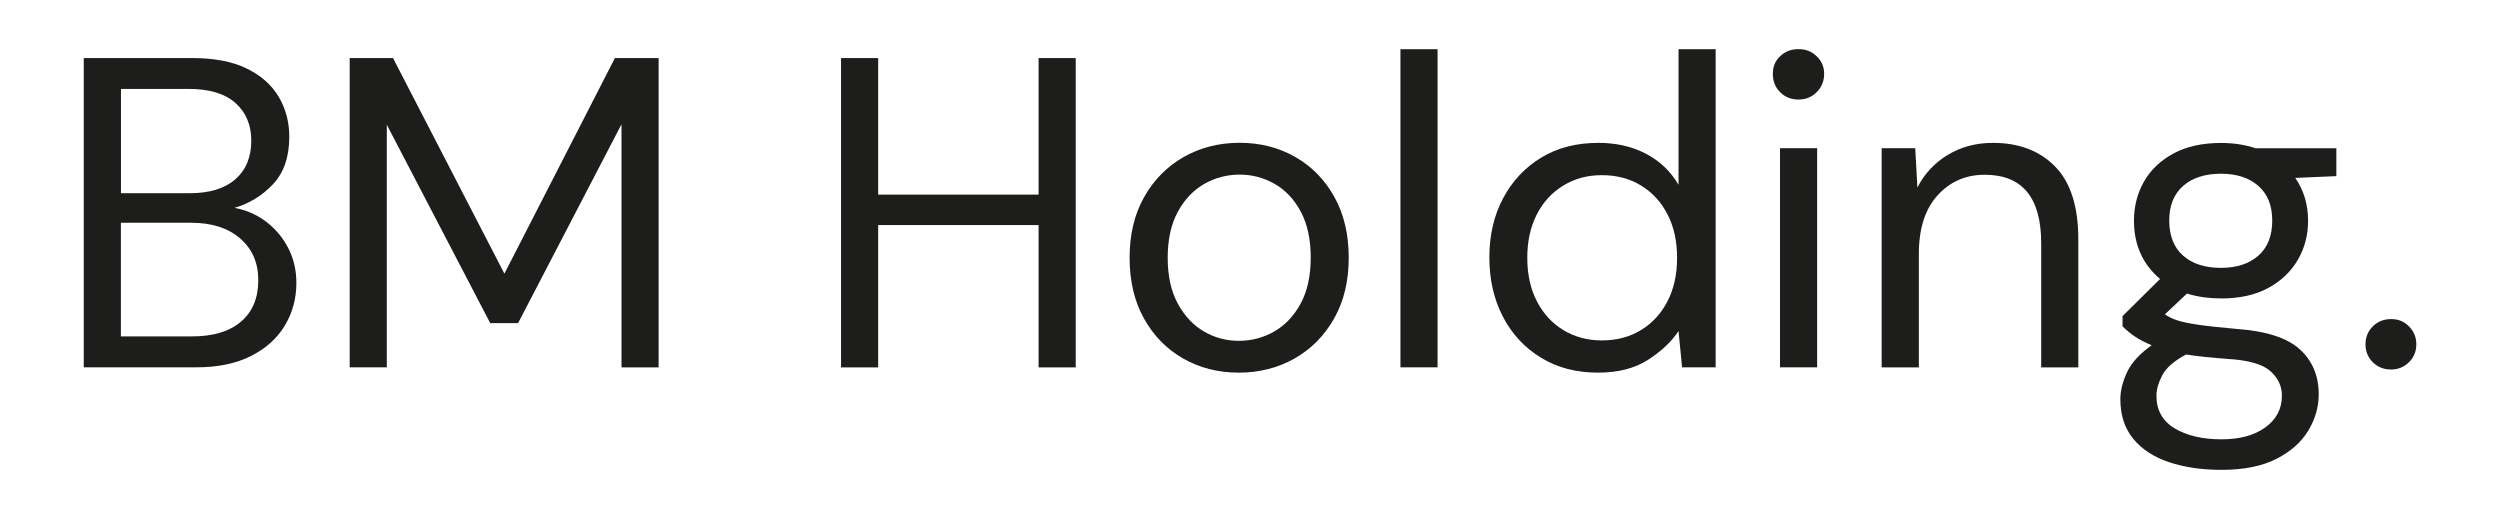 <?xml version="1.0" encoding="UTF-8"?>
<svg id="Ebene_1" data-name="Ebene 1" xmlns="http://www.w3.org/2000/svg" viewBox="0 0 310.42 64.45">
  <defs>
    <style>
      .cls-1 {
        fill: #1d1d1b;
      }
    </style>
  </defs>
  <path class="cls-1" d="m10.4,45.61V7.21h13.5c2.71,0,4.95.43,6.72,1.29,1.77.86,3.1,2.03,3.98,3.51s1.32,3.14,1.32,4.97c0,2.49-.67,4.44-2,5.87-1.34,1.43-2.94,2.41-4.8,2.96,1.43.26,2.72.82,3.9,1.7,1.17.88,2.09,1.98,2.77,3.29.68,1.32,1.01,2.76,1.01,4.33,0,1.94-.48,3.7-1.43,5.29-.95,1.59-2.36,2.85-4.22,3.79s-4.13,1.4-6.8,1.4h-13.94Zm4.61-21.62h8.56c2.45,0,4.33-.58,5.65-1.73,1.32-1.15,1.98-2.75,1.98-4.8,0-1.94-.65-3.49-1.95-4.66-1.3-1.17-3.25-1.76-5.84-1.76h-8.39v12.95Zm0,17.78h8.83c2.63,0,4.66-.61,6.09-1.84,1.43-1.22,2.14-2.94,2.14-5.13s-.75-3.89-2.25-5.19c-1.5-1.3-3.53-1.95-6.09-1.95h-8.72v14.1Z"/>
  <path class="cls-1" d="m43.42,45.61V7.21h5.38l13.83,26.77,13.72-26.77h5.43v38.41h-4.61V15.43l-12.84,24.69h-3.46l-12.84-24.63v30.12h-4.61Z"/>
  <path class="cls-1" d="m104.43,45.61V7.21h4.61v16.95h19.92V7.21h4.61v38.41h-4.61v-17.67h-19.92v17.67h-4.61Z"/>
  <path class="cls-1" d="m153.81,46.27c-2.56,0-4.86-.59-6.91-1.76-2.05-1.17-3.67-2.83-4.86-4.97-1.19-2.14-1.78-4.65-1.78-7.54s.6-5.4,1.81-7.54,2.84-3.79,4.91-4.97c2.07-1.17,4.38-1.76,6.94-1.76s4.86.59,6.91,1.76c2.05,1.17,3.67,2.83,4.86,4.97,1.19,2.14,1.78,4.65,1.78,7.54s-.6,5.4-1.81,7.54-2.84,3.79-4.91,4.97c-2.07,1.17-4.38,1.76-6.94,1.76Zm0-3.95c1.57,0,3.04-.38,4.39-1.15,1.35-.77,2.45-1.92,3.29-3.46.84-1.54,1.26-3.44,1.26-5.71s-.41-4.17-1.23-5.71-1.91-2.69-3.26-3.46c-1.35-.77-2.8-1.15-4.33-1.15s-3.04.38-4.39,1.15c-1.35.77-2.45,1.92-3.29,3.46-.84,1.54-1.26,3.44-1.26,5.71s.42,4.17,1.26,5.71c.84,1.54,1.93,2.69,3.26,3.46,1.33.77,2.77,1.15,4.31,1.15Z"/>
  <path class="cls-1" d="m173.89,45.61V6.11h4.61v39.5h-4.61Z"/>
  <path class="cls-1" d="m198.42,46.27c-2.71,0-5.08-.62-7.1-1.87-2.03-1.24-3.6-2.94-4.72-5.1-1.12-2.16-1.67-4.61-1.67-7.35s.57-5.19,1.7-7.32c1.13-2.14,2.71-3.82,4.72-5.05,2.01-1.23,4.39-1.84,7.13-1.84,2.23,0,4.21.46,5.93,1.37,1.72.91,3.05,2.19,4.01,3.84V6.11h4.61v39.5h-4.17l-.44-4.5c-.88,1.32-2.14,2.51-3.79,3.57-1.65,1.06-3.71,1.59-6.2,1.59Zm.49-4c1.83,0,3.45-.43,4.86-1.29,1.41-.86,2.5-2.06,3.29-3.59.79-1.54,1.18-3.33,1.18-5.38s-.39-3.84-1.18-5.38c-.79-1.54-1.88-2.73-3.29-3.59-1.41-.86-3.03-1.29-4.86-1.29s-3.39.43-4.8,1.29c-1.41.86-2.51,2.06-3.29,3.59-.79,1.54-1.18,3.33-1.18,5.38s.39,3.84,1.18,5.38c.79,1.54,1.88,2.73,3.29,3.59,1.41.86,3.01,1.29,4.8,1.29Z"/>
  <path class="cls-1" d="m223.32,12.36c-.92,0-1.67-.3-2.28-.91s-.91-1.36-.91-2.28.3-1.61.91-2.19c.6-.58,1.36-.88,2.28-.88s1.63.29,2.25.88c.62.59.93,1.32.93,2.19s-.31,1.67-.93,2.28-1.37.91-2.25.91Zm-2.3,33.25v-27.21h4.61v27.21h-4.61Z"/>
  <path class="cls-1" d="m233.64,45.61v-27.21h4.17l.27,4.88c.88-1.72,2.14-3.07,3.79-4.06,1.65-.99,3.51-1.48,5.6-1.48,3.22,0,5.79.98,7.71,2.94,1.92,1.96,2.88,4.97,2.88,9.03v15.91h-4.61v-15.42c0-5.67-2.34-8.5-7.02-8.5-2.34,0-4.29.85-5.84,2.55-1.55,1.7-2.33,4.12-2.33,7.27v14.1h-4.61Z"/>
  <path class="cls-1" d="m275.77,37.05c-1.54,0-2.95-.2-4.22-.6l-2.74,2.58c.4.29.91.54,1.51.74.6.2,1.47.38,2.61.55s2.72.34,4.77.52c3.66.26,6.27,1.1,7.85,2.52,1.57,1.43,2.36,3.29,2.36,5.6,0,1.57-.43,3.07-1.29,4.5-.86,1.43-2.18,2.6-3.95,3.51-1.78.91-4.05,1.37-6.83,1.37-2.45,0-4.63-.32-6.53-.96-1.9-.64-3.38-1.61-4.44-2.91-1.06-1.3-1.59-2.94-1.59-4.91,0-1.02.27-2.13.82-3.32.55-1.19,1.57-2.31,3.07-3.37-.8-.33-1.49-.69-2.06-1.07-.57-.38-1.09-.81-1.56-1.29v-1.26l4.66-4.61c-2.16-1.83-3.24-4.24-3.24-7.24,0-1.79.42-3.42,1.26-4.88.84-1.46,2.07-2.62,3.68-3.48,1.61-.86,3.57-1.29,5.87-1.29,1.57,0,3,.22,4.28.66h10.04v3.46l-5.1.22c1.06,1.54,1.59,3.31,1.59,5.32,0,1.79-.43,3.42-1.29,4.88-.86,1.46-2.08,2.62-3.68,3.48-1.59.86-3.54,1.29-5.84,1.29Zm-8.01,12.07c0,1.83.77,3.19,2.3,4.09,1.54.9,3.46,1.34,5.76,1.34s4.09-.49,5.46-1.48c1.37-.99,2.06-2.3,2.06-3.95,0-1.17-.48-2.19-1.43-3.04s-2.71-1.36-5.27-1.51c-2.01-.15-3.75-.33-5.21-.55-1.5.81-2.49,1.67-2.96,2.61-.48.93-.71,1.76-.71,2.5Zm8.01-15.86c1.94,0,3.48-.5,4.64-1.51,1.15-1.01,1.73-2.46,1.73-4.36s-.58-3.3-1.73-4.31c-1.15-1.01-2.7-1.51-4.64-1.51s-3.54.5-4.69,1.51c-1.15,1.01-1.73,2.44-1.73,4.31s.58,3.36,1.73,4.36c1.15,1.01,2.72,1.51,4.69,1.51Z"/>
  <path class="cls-1" d="m296.9,45.88c-.92,0-1.67-.3-2.28-.91-.6-.6-.9-1.34-.9-2.22s.3-1.62.9-2.22c.6-.6,1.36-.91,2.28-.91s1.62.3,2.22.91.91,1.34.91,2.22-.3,1.62-.91,2.22-1.34.91-2.22.91Z"/>
</svg>